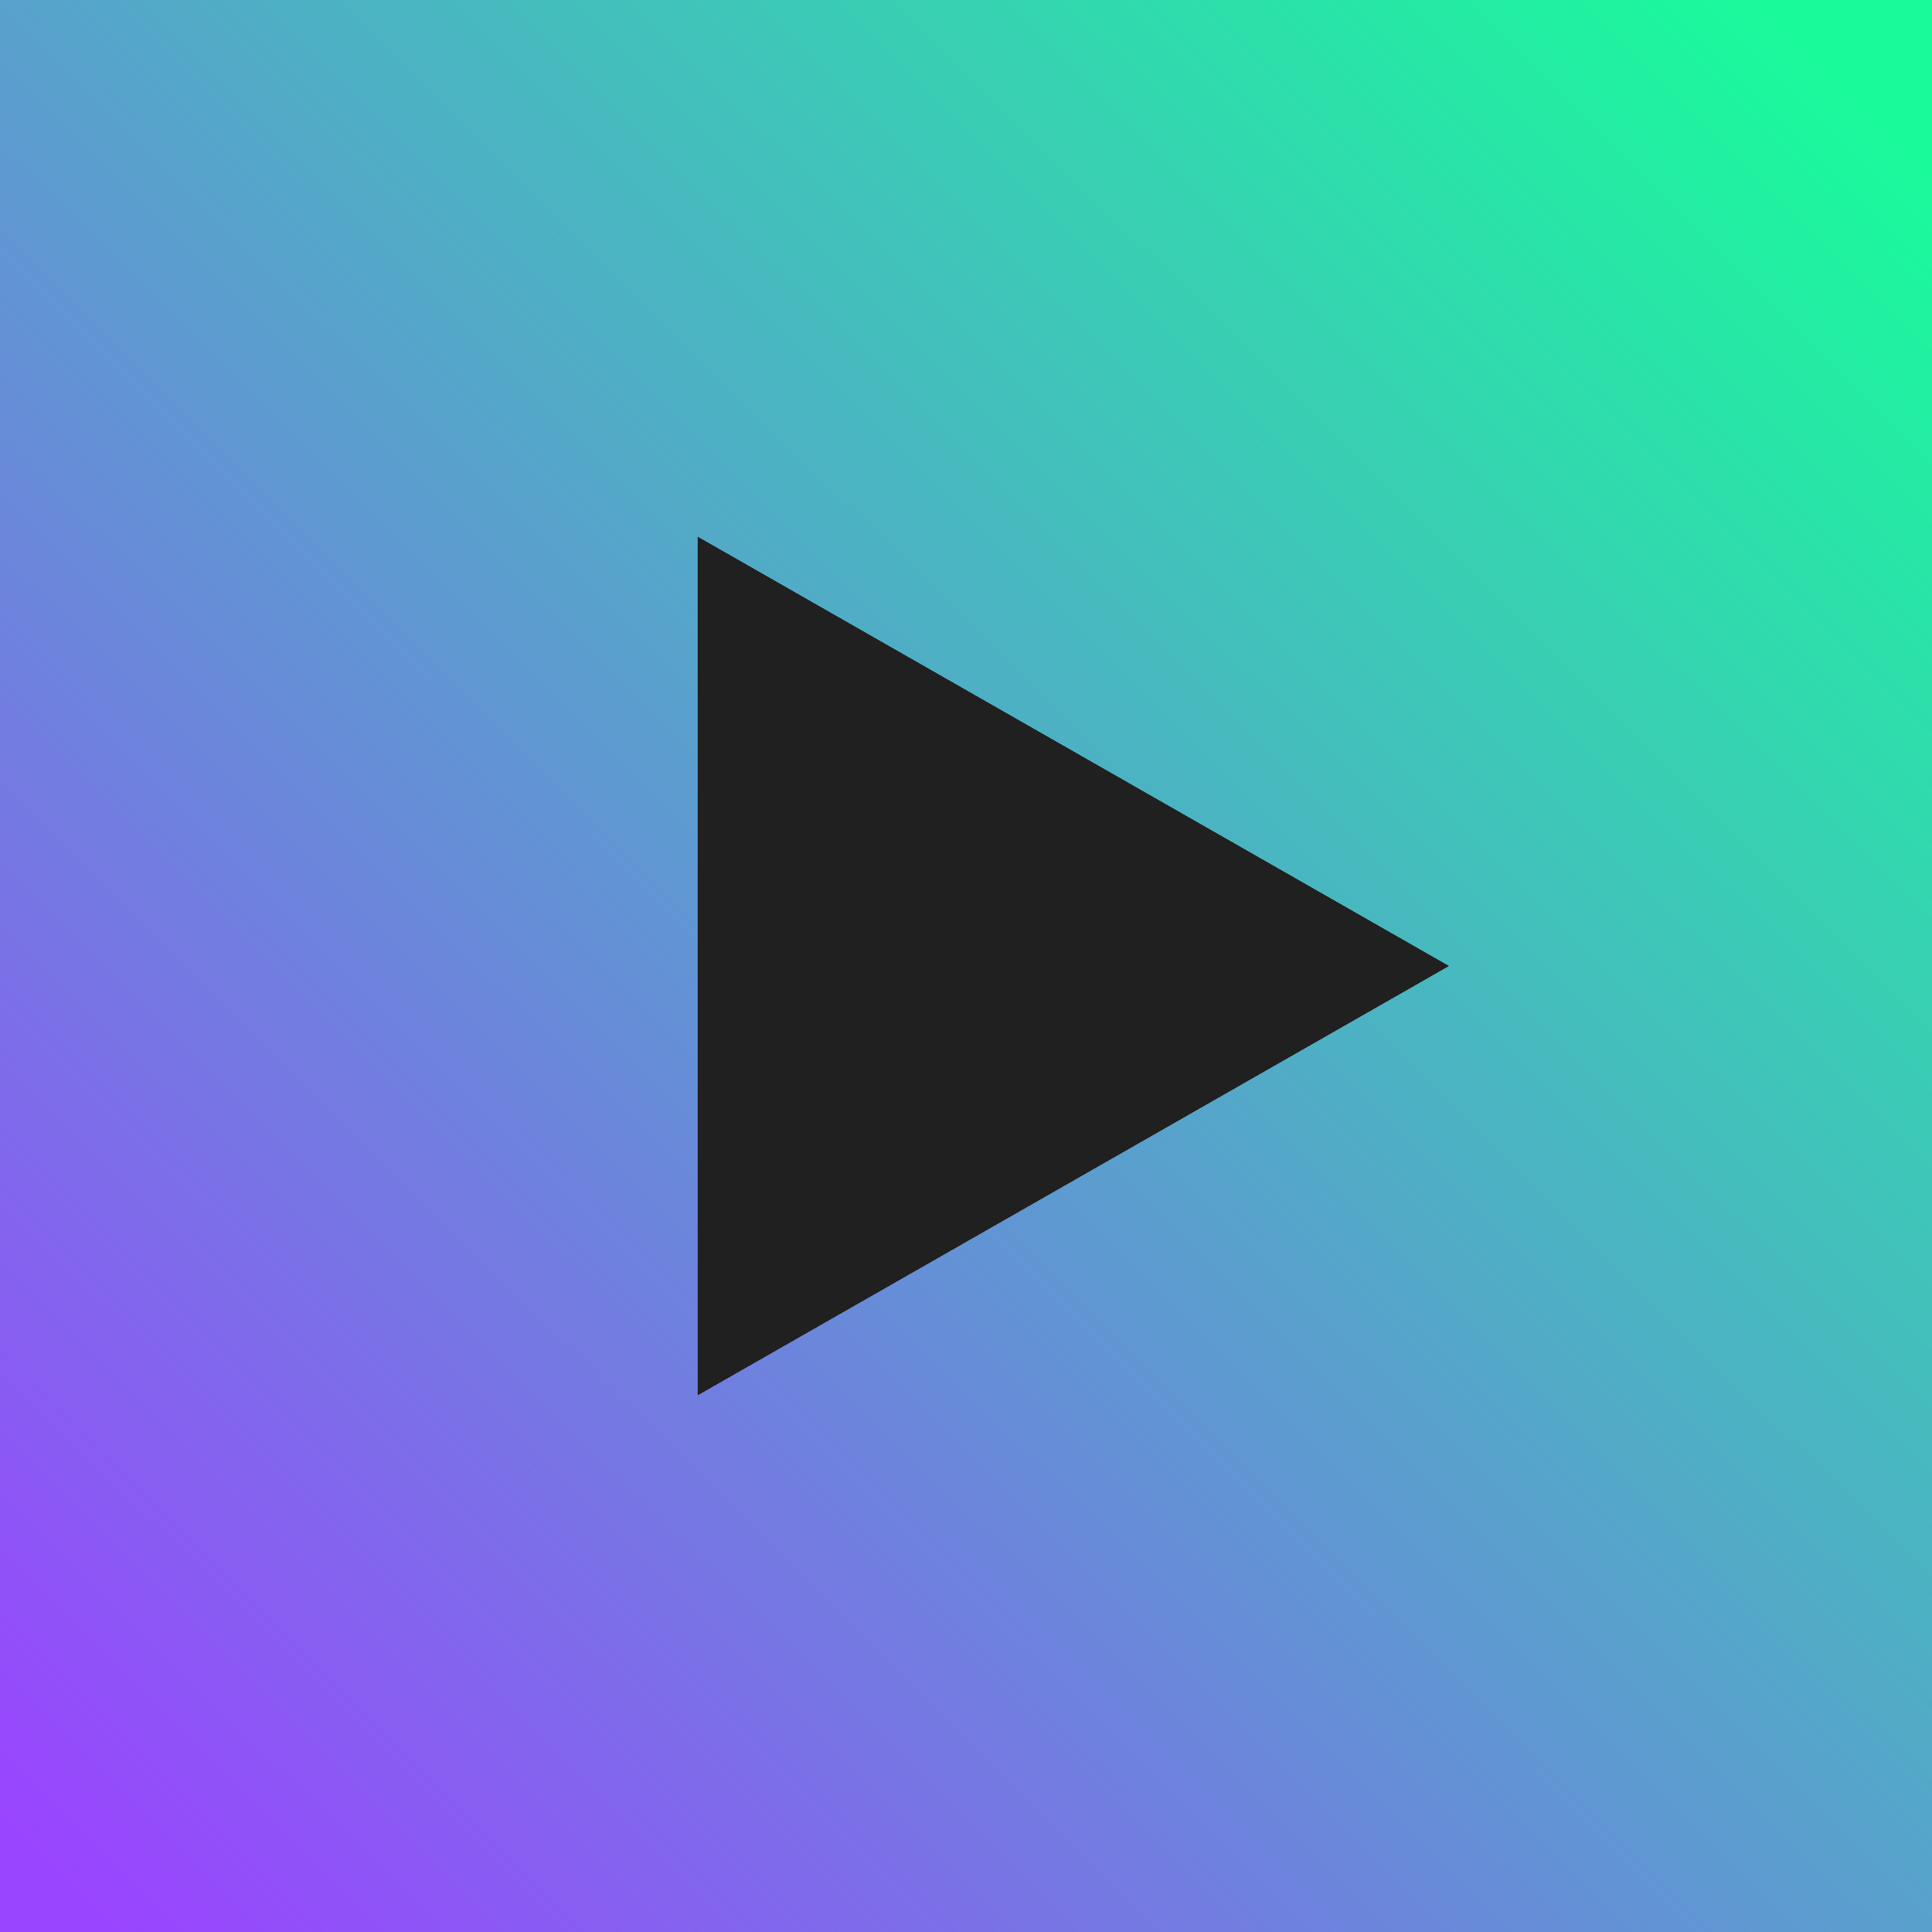 <svg width="36" height="36" viewBox="0 0 36 36" fill="none" xmlns="http://www.w3.org/2000/svg">
<rect width="36" height="36" fill="url(#paint0_linear_666_19)"/>
<path d="M13 26V10L27 18L13 26Z" fill="#202020"/>
<defs>
<linearGradient id="paint0_linear_666_19" x1="3.039" y1="36.862" x2="36.314" y2="3.311" gradientUnits="userSpaceOnUse">
<stop stop-color="#9945FF"/>
<stop offset="1" stop-color="#19FB9B"/>
</linearGradient>
</defs>
</svg>
